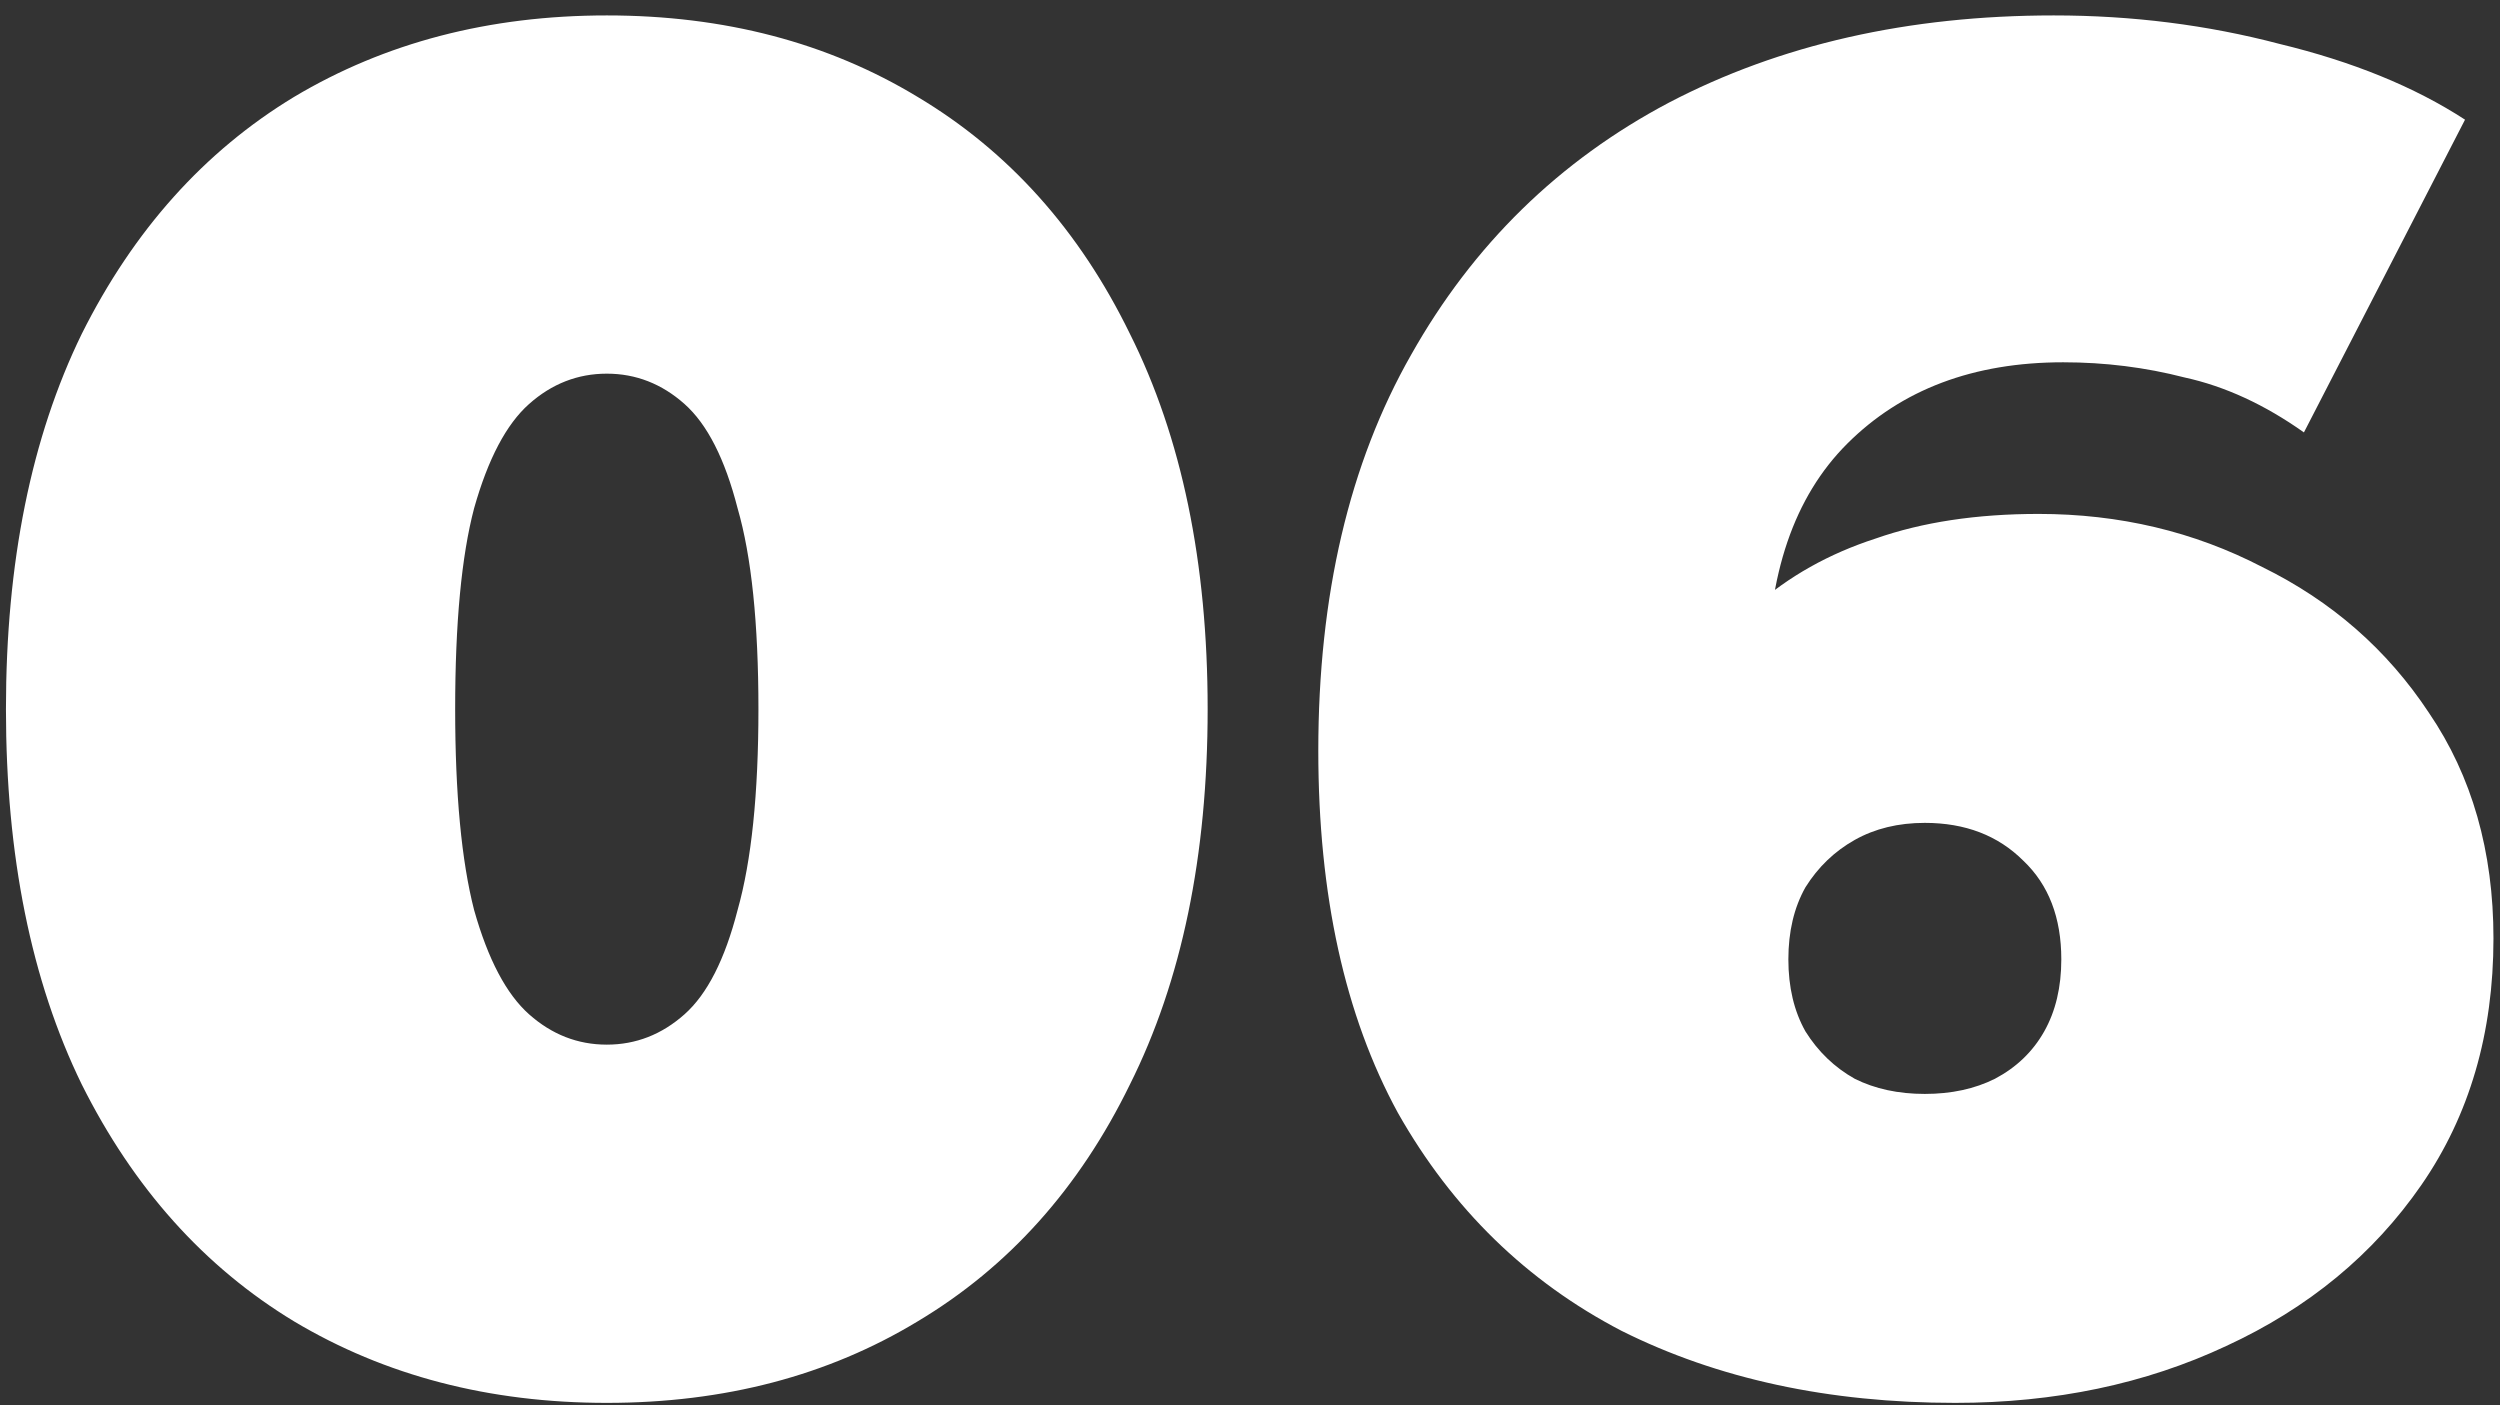 <?xml version="1.0" encoding="UTF-8"?> <svg xmlns="http://www.w3.org/2000/svg" width="153" height="86" viewBox="0 0 153 86" fill="none"><rect x="0" y="0" width="153" height="86" fill="#333333" stroke="none"/> <path d="M37.136 85.856C29.944 85.856 23.564 84.193 17.996 80.868C12.505 77.543 8.175 72.709 5.004 66.368C1.911 60.027 0.364 52.371 0.364 43.4C0.364 34.429 1.911 26.773 5.004 20.432C8.175 14.091 12.505 9.257 17.996 5.932C23.564 2.607 29.944 0.944 37.136 0.944C44.328 0.944 50.669 2.607 56.16 5.932C61.728 9.257 66.059 14.091 69.152 20.432C72.323 26.773 73.908 34.429 73.908 43.4C73.908 52.371 72.323 60.027 69.152 66.368C66.059 72.709 61.728 77.543 56.16 80.868C50.669 84.193 44.328 85.856 37.136 85.856ZM37.136 63.932C38.915 63.932 40.5 63.313 41.892 62.076C43.284 60.839 44.367 58.712 45.14 55.696C45.991 52.68 46.416 48.581 46.416 43.4C46.416 38.141 45.991 34.043 45.14 31.104C44.367 28.088 43.284 25.961 41.892 24.724C40.5 23.487 38.915 22.868 37.136 22.868C35.357 22.868 33.772 23.487 32.38 24.724C30.988 25.961 29.867 28.088 29.016 31.104C28.243 34.043 27.856 38.141 27.856 43.4C27.856 48.581 28.243 52.68 29.016 55.696C29.867 58.712 30.988 60.839 32.38 62.076C33.772 63.313 35.357 63.932 37.136 63.932ZM119.656 85.856C111.923 85.856 105.118 84.387 99.24 81.448C93.44 78.432 88.878 73.985 85.552 68.108C82.304 62.153 80.68 54.768 80.68 45.952C80.68 36.44 82.575 28.359 86.364 21.708C90.154 14.98 95.412 9.837 102.14 6.28C108.946 2.723 116.795 0.944 125.688 0.944C130.483 0.944 135.084 1.524 139.492 2.684C143.978 3.767 147.767 5.313 150.86 7.324L141 26.464C138.603 24.763 136.167 23.641 133.692 23.1C131.295 22.481 128.82 22.172 126.268 22.172C120.778 22.172 116.37 23.835 113.044 27.16C109.796 30.408 108.172 35.164 108.172 41.428C108.172 42.588 108.172 43.748 108.172 44.908C108.172 45.991 108.172 47.112 108.172 48.272L101.908 43.748C103.455 41.119 105.272 38.915 107.36 37.136C109.448 35.28 111.923 33.888 114.784 32.96C117.646 31.955 120.971 31.452 124.76 31.452C129.71 31.452 134.272 32.535 138.448 34.7C142.702 36.788 146.104 39.765 148.656 43.632C151.286 47.499 152.6 52.1 152.6 57.436C152.6 63.236 151.131 68.263 148.192 72.516C145.254 76.769 141.271 80.056 136.244 82.376C131.295 84.696 125.766 85.856 119.656 85.856ZM117.8 66.948C119.424 66.948 120.855 66.639 122.092 66.02C123.407 65.324 124.412 64.357 125.108 63.12C125.804 61.883 126.152 60.413 126.152 58.712C126.152 56.16 125.379 54.149 123.832 52.68C122.286 51.133 120.275 50.36 117.8 50.36C116.176 50.36 114.746 50.708 113.508 51.404C112.271 52.1 111.266 53.067 110.492 54.304C109.796 55.541 109.448 57.011 109.448 58.712C109.448 60.413 109.796 61.883 110.492 63.12C111.266 64.357 112.271 65.324 113.508 66.02C114.746 66.639 116.176 66.948 117.8 66.948Z" fill="white"></path> </svg> 